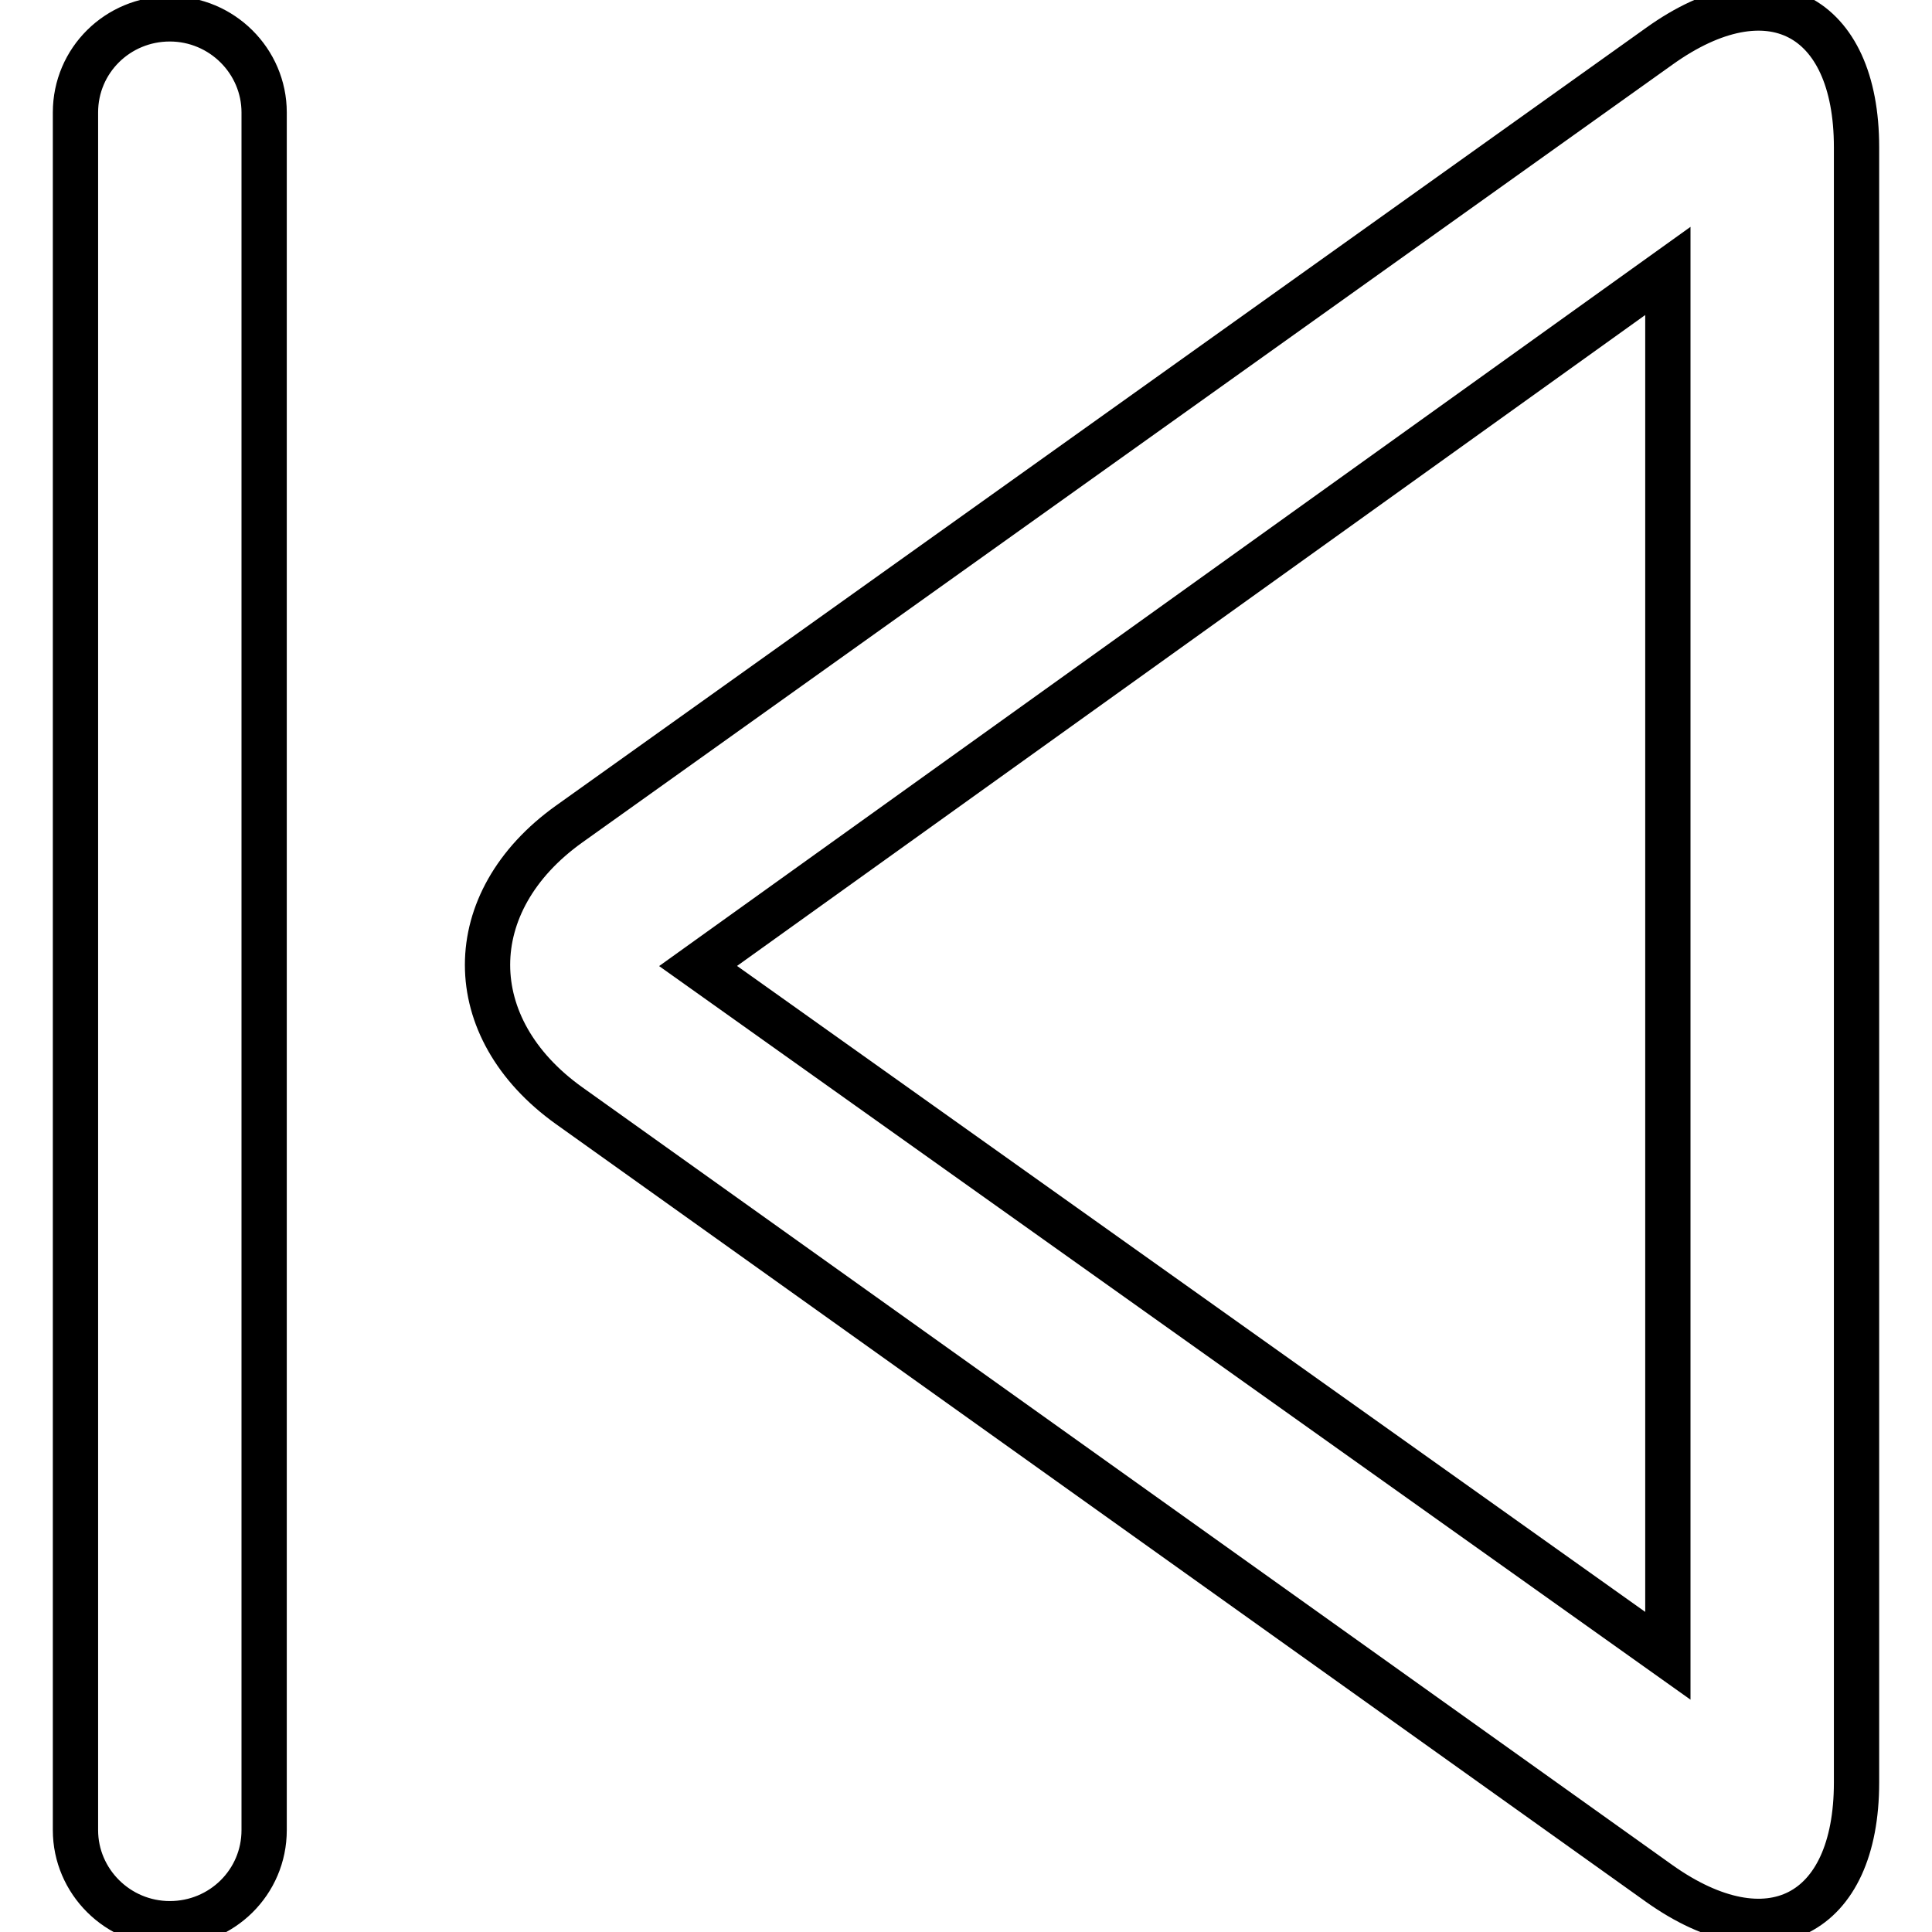 <?xml version="1.0" encoding="utf-8"?>
<!-- Svg Vector Icons : http://www.onlinewebfonts.com/icon -->
<!DOCTYPE svg PUBLIC "-//W3C//DTD SVG 1.1//EN" "http://www.w3.org/Graphics/SVG/1.1/DTD/svg11.dtd">
<svg version="1.1" xmlns="http://www.w3.org/2000/svg" xmlns:xlink="http://www.w3.org/1999/xlink" x="0px" y="0px" viewBox="0 0 256 256" enable-background="new 0 0 256 256" xml:space="preserve">
<g> <path stroke-width="6" fill-opacity="0" stroke="#000000"  d="M92.5,128L221,219.4V35.9L92.5,128L92.5,128z M219.9,6.1C234.3-4.2,246,1.8,246,19.5v216.7 c0,17.7-11.7,23.6-26.1,13.4L75.4,146.5c-14.4-10.3-14.4-27,0-37.3L219.9,6.1L219.9,6.1z M10,14.9c0-6.9,5.6-12.4,12.5-12.4 C29.4,2.5,35,8.1,35,14.9v227.6c0,6.9-5.6,12.4-12.5,12.4c-6.9,0-12.5-5.6-12.5-12.4V14.9L10,14.9z"/></g>
</svg>